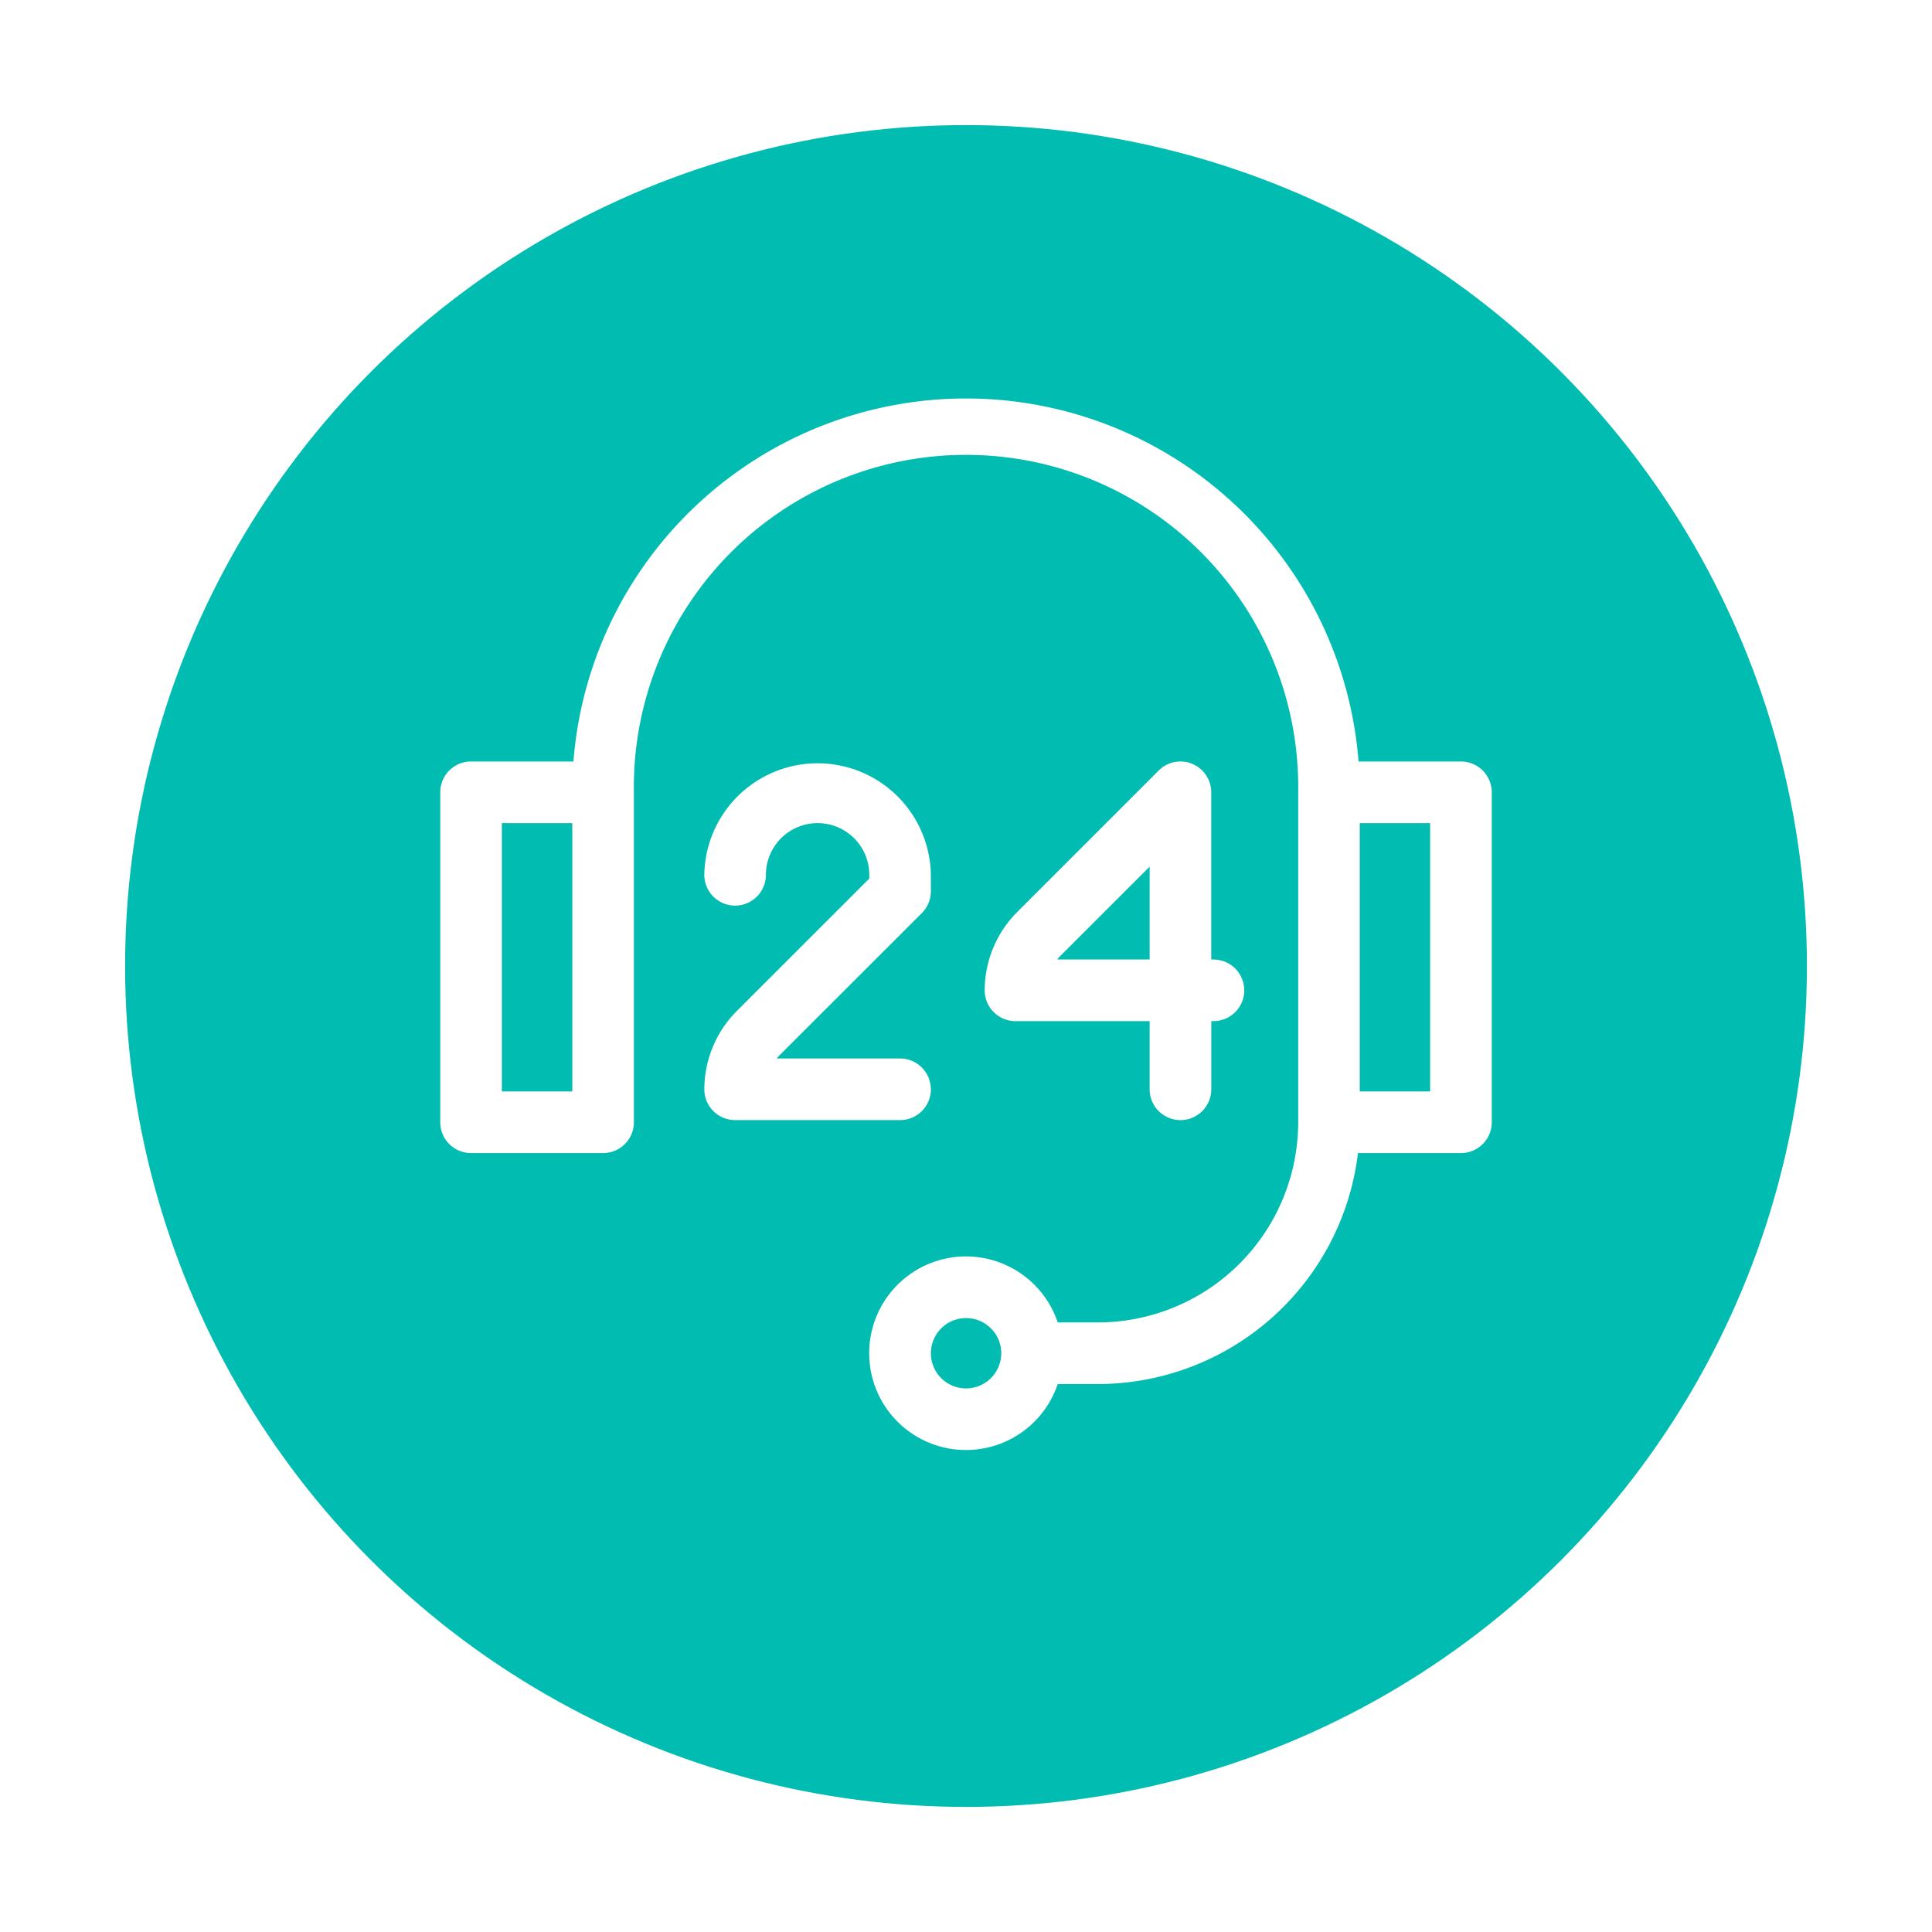 <svg xmlns="http://www.w3.org/2000/svg" xmlns:xlink="http://www.w3.org/1999/xlink" width="139" height="139" viewBox="0 0 139 139">
  <defs>
    <filter id="Ellipse_13" x="0" y="0" width="139" height="139" filterUnits="userSpaceOnUse">
      <feOffset dy="3" input="SourceAlpha"/>
      <feGaussianBlur stdDeviation="3" result="blur"/>
      <feFlood flood-opacity="0.161"/>
      <feComposite operator="in" in2="blur"/>
      <feComposite in="SourceGraphic"/>
    </filter>
  </defs>
  <g id="Group_177" data-name="Group 177" transform="translate(-113 -1308)">
    <g transform="matrix(1, 0, 0, 1, 113, 1308)" filter="url(#Ellipse_13)">
      <circle id="Ellipse_13-2" data-name="Ellipse 13" cx="60.5" cy="60.5" r="60.5" transform="translate(9 6)" fill="#01bcb1"/>
    </g>
    <g id="Group_41" data-name="Group 41" transform="translate(144.674 1336.674)">
      <path id="Path_10" data-name="Path 10" d="M73.434,26.113H66.069a28.33,28.33,0,0,0-56.487,0H2.216A2.216,2.216,0,0,0,0,28.33V52.069a2.216,2.216,0,0,0,2.216,2.216h9.5a2.216,2.216,0,0,0,2.216-2.216V28.33a23.9,23.9,0,1,1,47.794,0V52.069a14.418,14.418,0,0,1-14.4,14.4h-2.9a6.964,6.964,0,1,0,0,4.433h2.9a18.861,18.861,0,0,0,18.7-16.618h7.411a2.216,2.216,0,0,0,2.216-2.216V28.33a2.216,2.216,0,0,0-2.216-2.216ZM9.5,49.853H4.433V30.546H9.5Zm28.33,21.365a2.531,2.531,0,1,1,2.532-2.531A2.535,2.535,0,0,1,37.825,71.218ZM71.218,49.853H66.155V30.546h5.063Z" fill="#fff"/>
      <path id="Path_11" data-name="Path 11" d="M280.034,176.9a2.216,2.216,0,0,0-2.415.48l-10.2,10.2a8.021,8.021,0,0,0-2.319,5.615,2.216,2.216,0,0,0,2.216,2.216h9.653v4.905a2.216,2.216,0,0,0,4.433,0v-4.905h.157a2.216,2.216,0,0,0,0-4.433H281.4V178.949a2.217,2.217,0,0,0-1.368-2.048Zm-3.065,14.075h-6.653a3.5,3.5,0,0,1,.24-.268l6.413-6.41Z" transform="translate(-225.93 -150.619)" fill="#fff"/>
      <path id="Path_12" data-name="Path 12" d="M144.836,200.315a2.216,2.216,0,0,0-2.216-2.216H133.75a3.441,3.441,0,0,1,.24-.268l10.2-10.192a2.216,2.216,0,0,0,.65-1.567v-1.187a8.151,8.151,0,0,0-16.3,0v0a2.216,2.216,0,1,0,4.433,0,3.718,3.718,0,0,1,7.437,0v.269l-9.551,9.547a8.021,8.021,0,0,0-2.318,5.615,2.216,2.216,0,0,0,2.216,2.216h11.87a2.216,2.216,0,0,0,2.216-2.216Z" transform="translate(-109.542 -150.62)" fill="#fff"/>
    </g>
  </g>
</svg>
